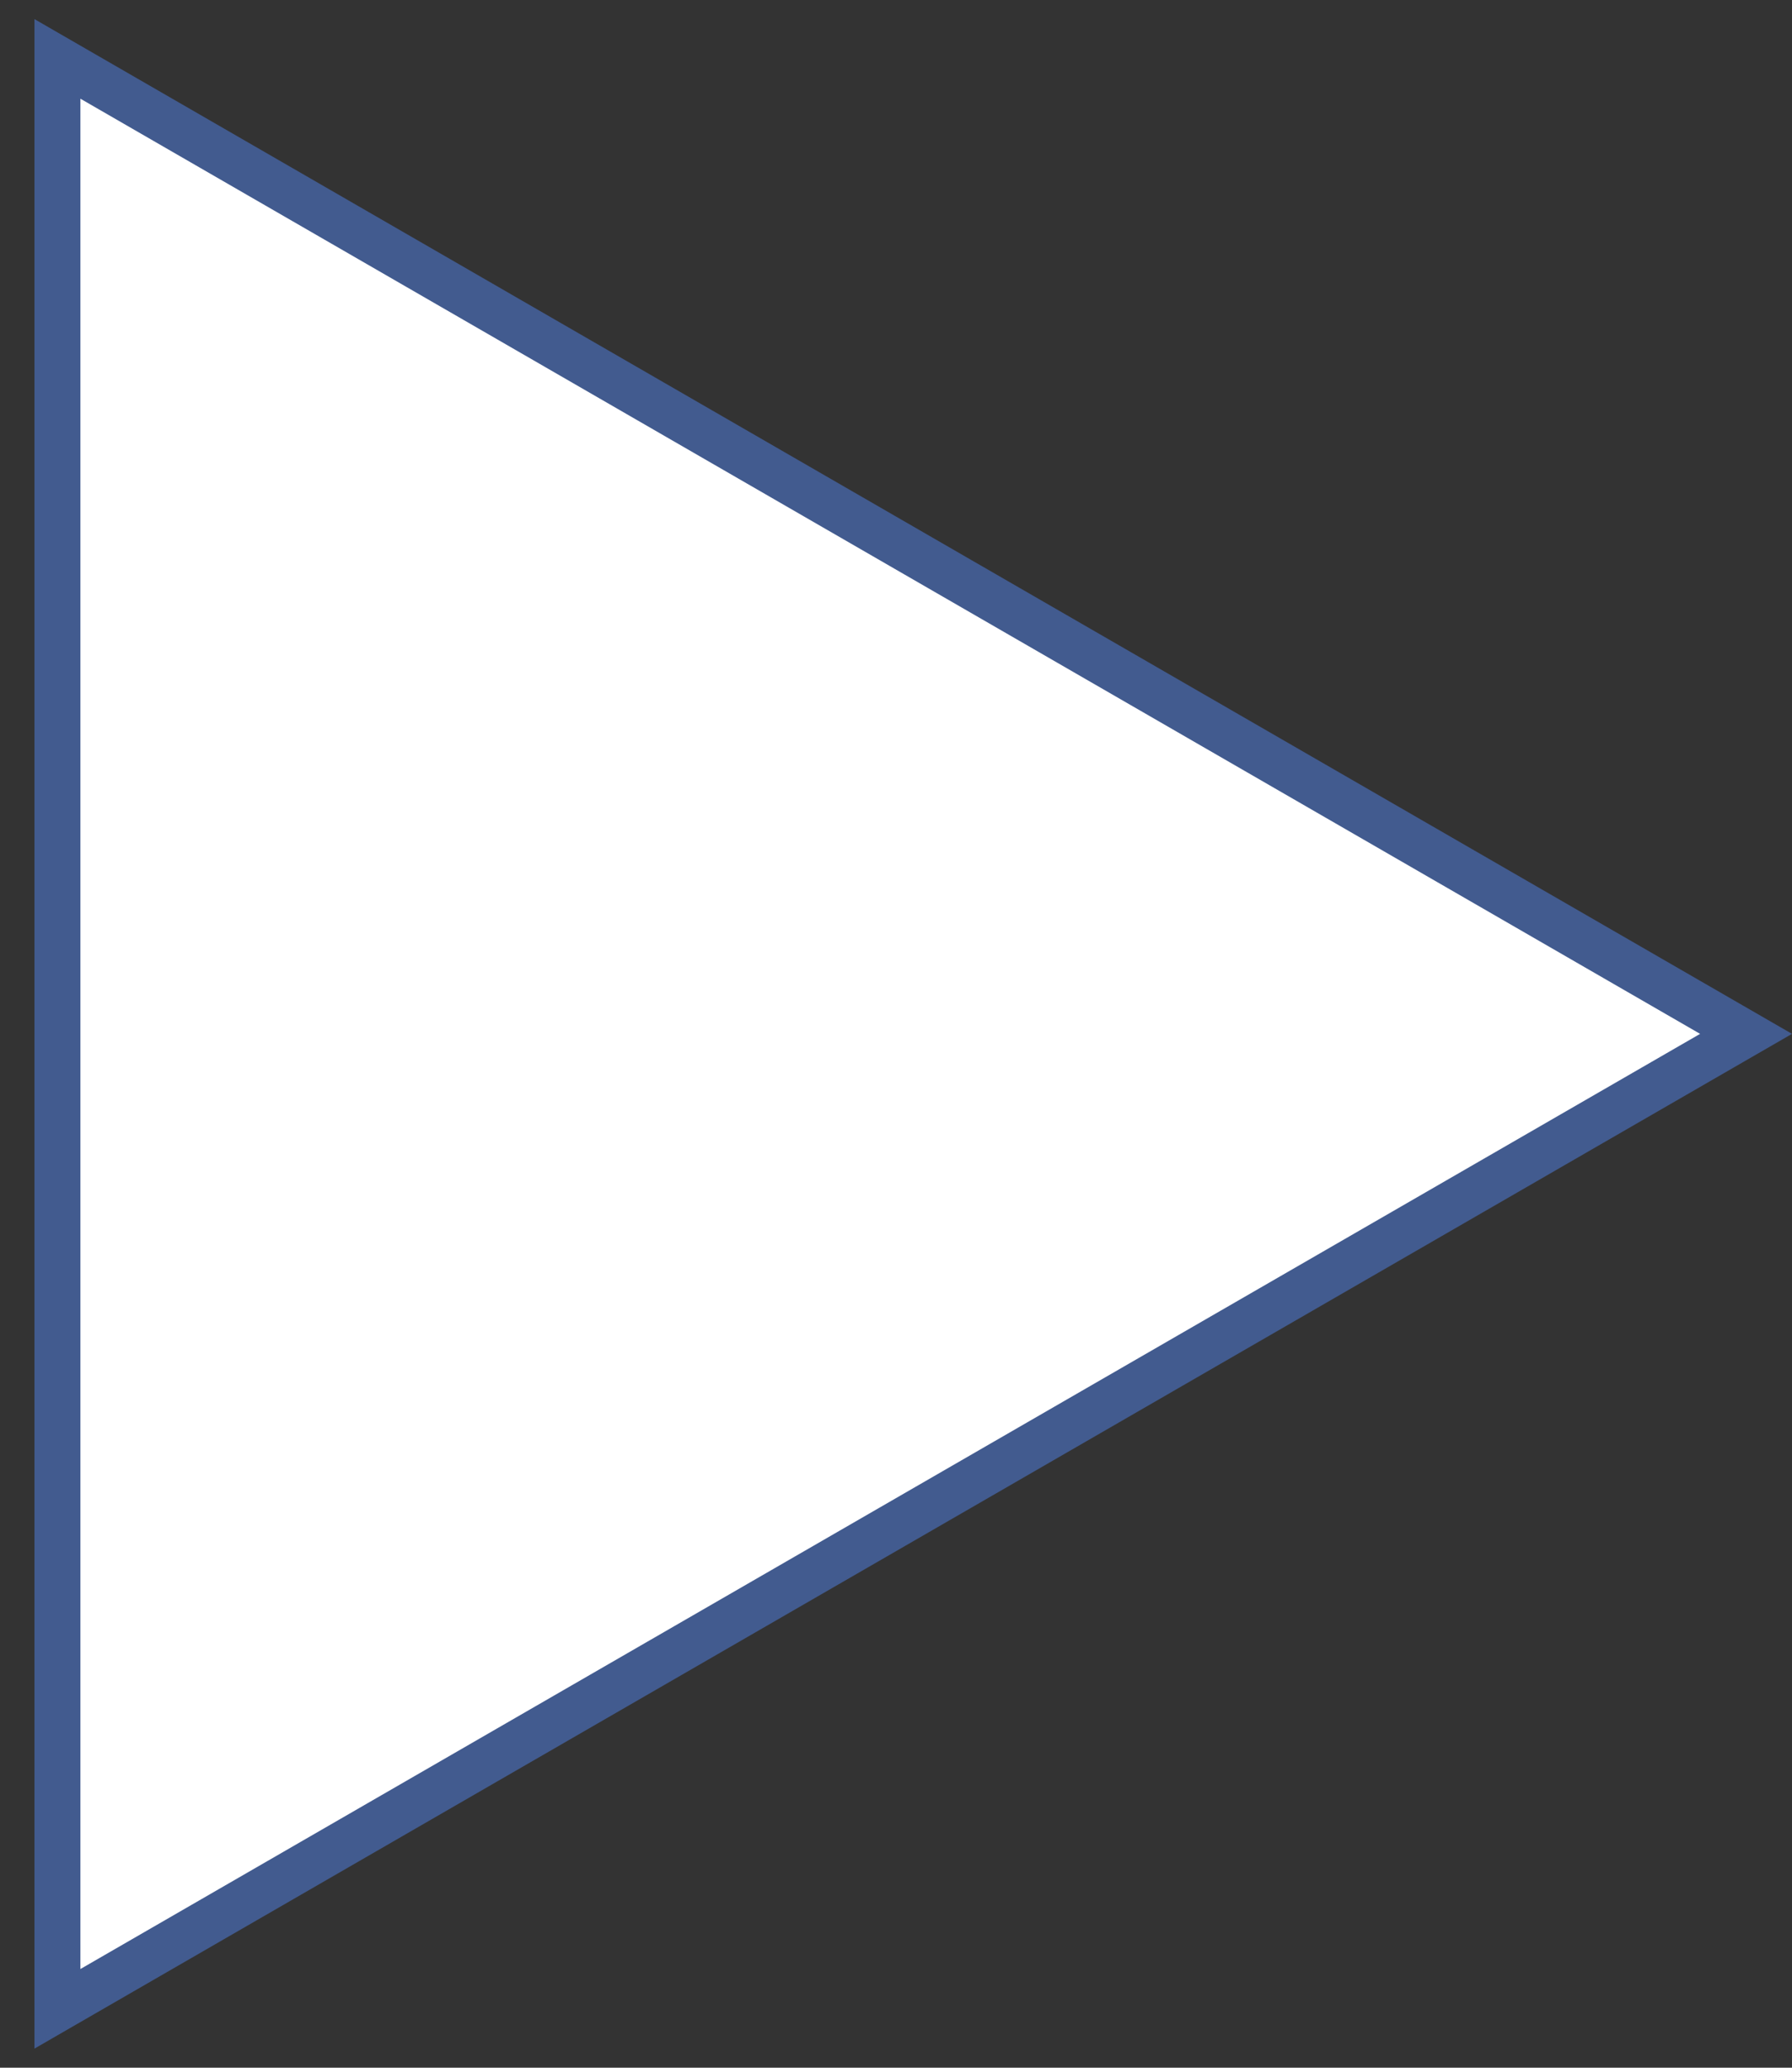<?xml version="1.0" encoding="UTF-8"?> <svg xmlns="http://www.w3.org/2000/svg" width="39" height="45" viewBox="0 0 39 45" fill="none"><rect x="0" y="0" width="39" height="45" fill="#333333" stroke="none"/> <path d="M1.25 1.282L38 22.5L1.25 43.718L1.25 1.282Z" fill="white" stroke="#425B8F"></path> </svg> 